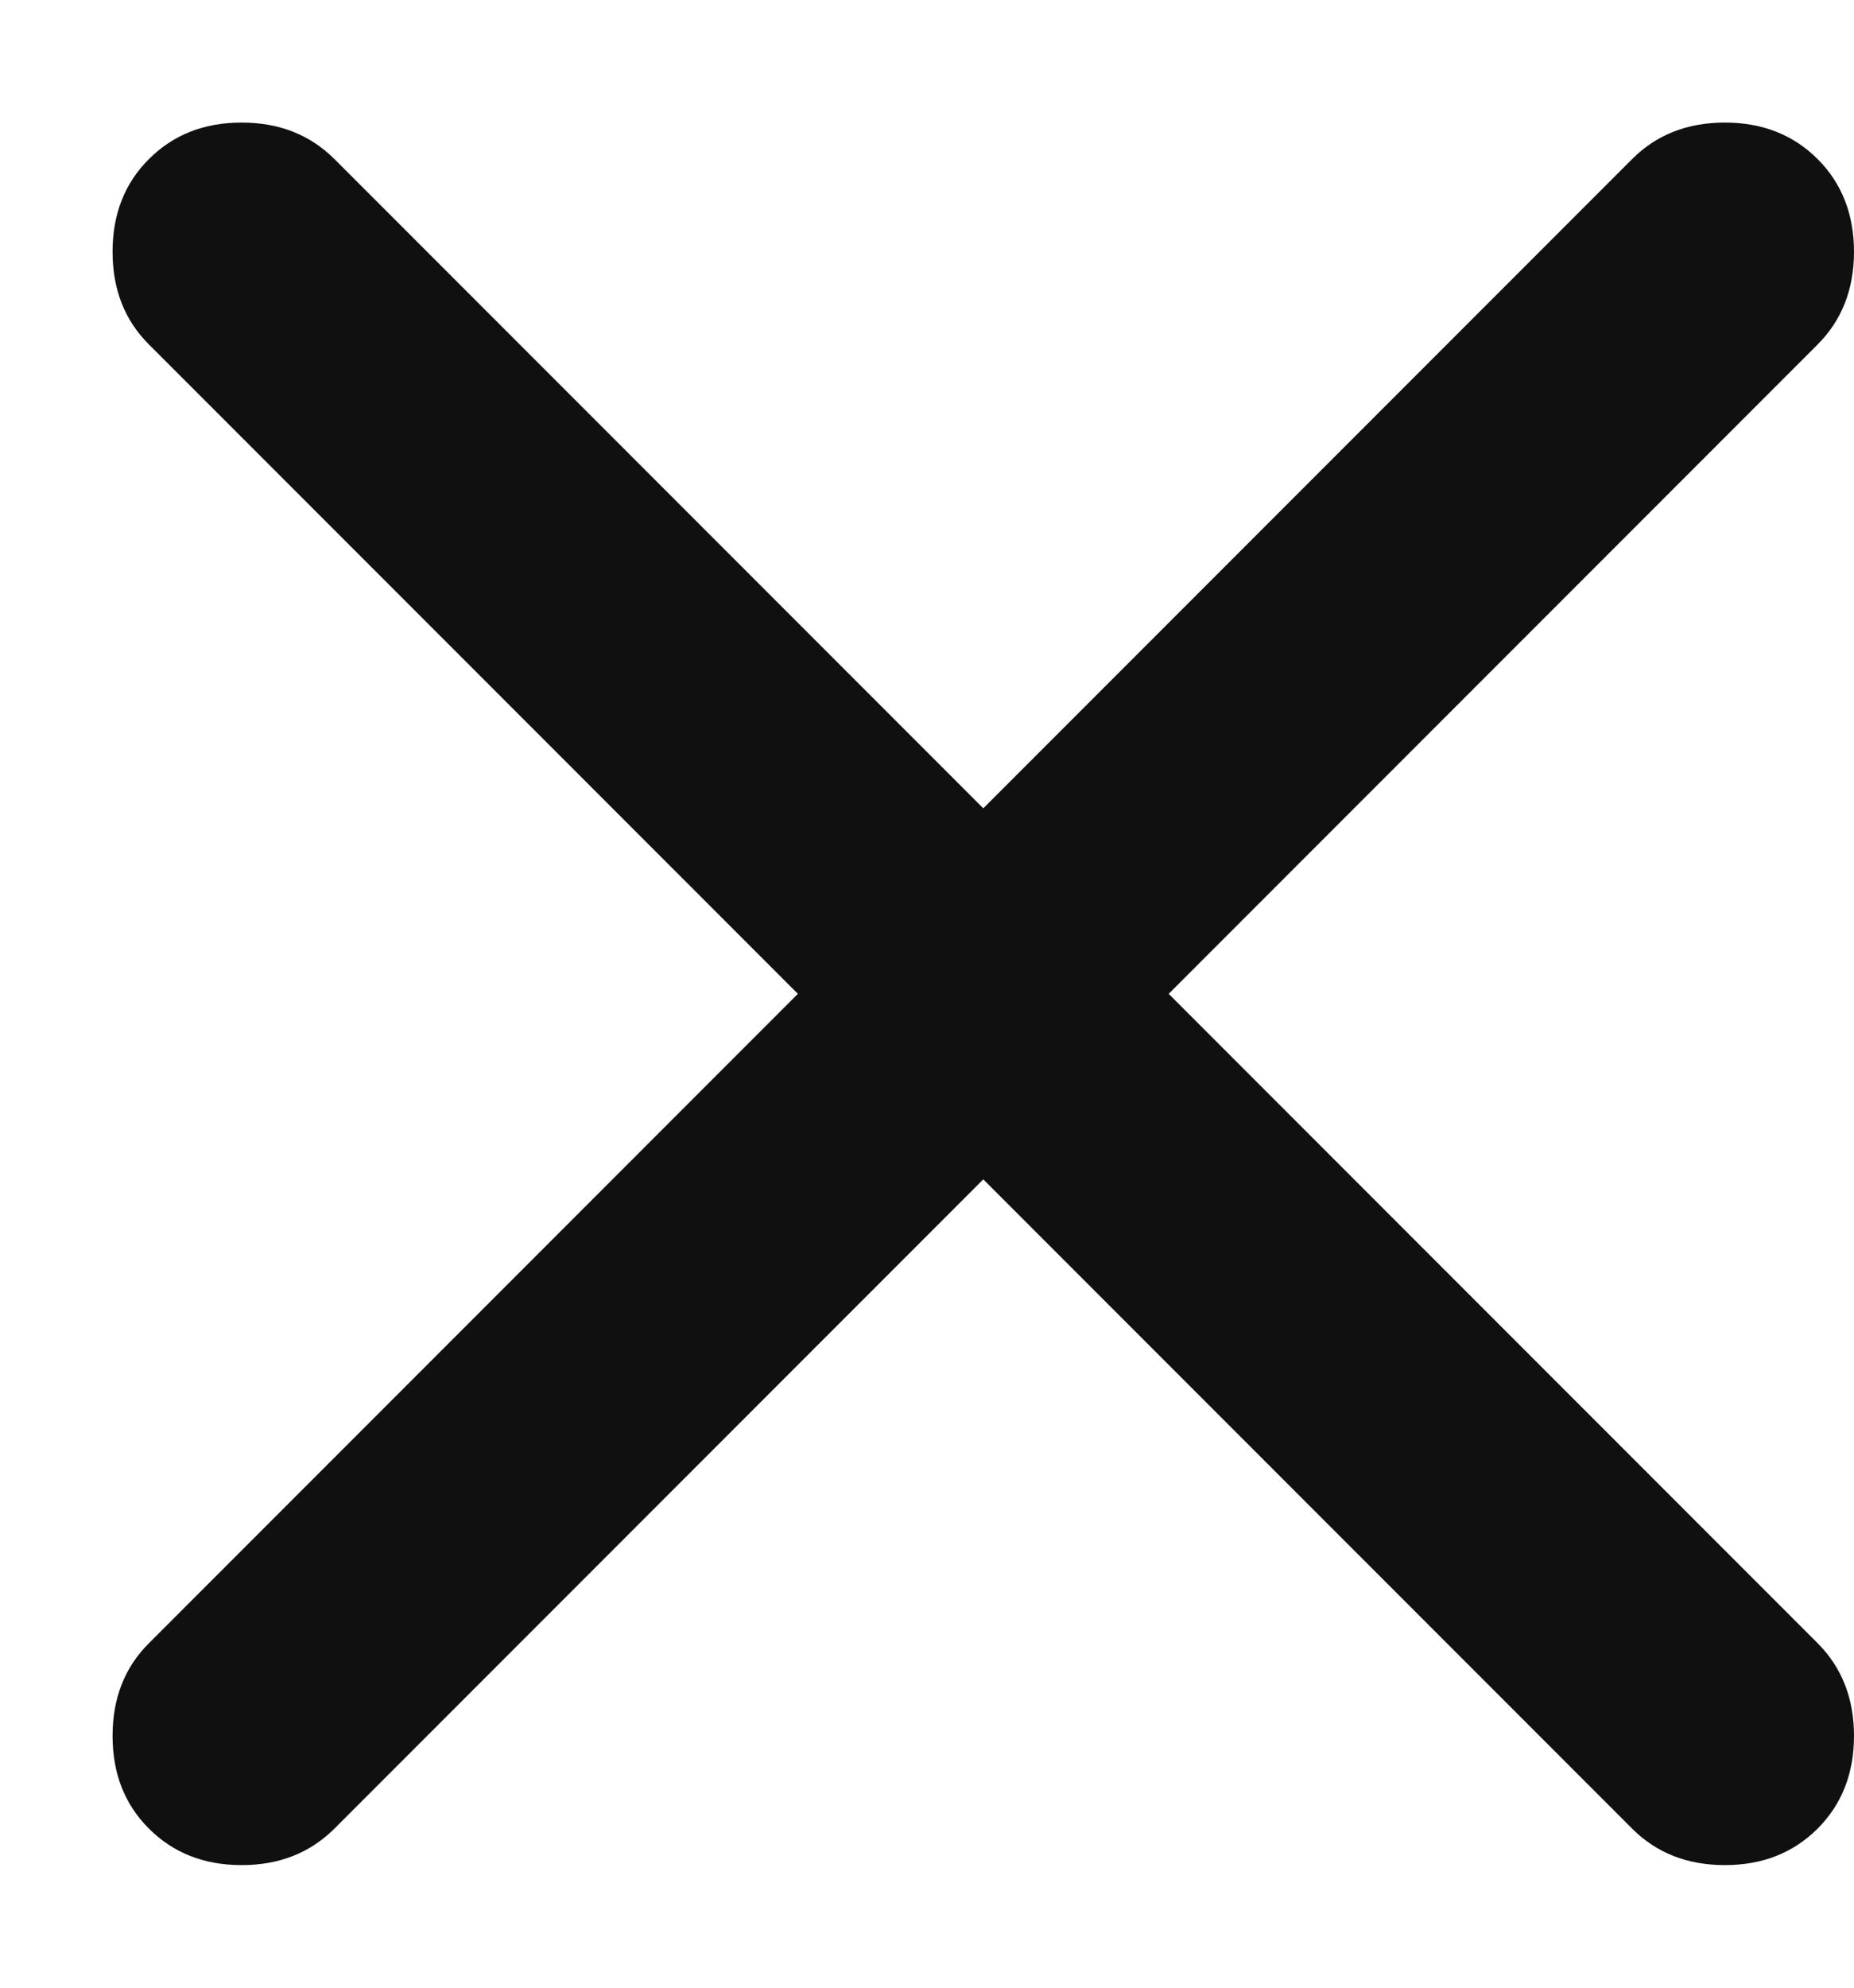 <svg width="14" height="15" viewBox="0 0 14 15" fill="none" xmlns="http://www.w3.org/2000/svg">
<path d="M7.425 8.9L2.525 13.8C2.341 13.983 2.108 14.075 1.825 14.075C1.541 14.075 1.308 13.983 1.125 13.8C0.941 13.617 0.85 13.383 0.85 13.1C0.85 12.817 0.941 12.583 1.125 12.4L6.025 7.5L1.125 2.6C0.941 2.417 0.85 2.183 0.85 1.9C0.85 1.617 0.941 1.383 1.125 1.2C1.308 1.017 1.541 0.925 1.825 0.925C2.108 0.925 2.341 1.017 2.525 1.2L7.425 6.1L12.325 1.2C12.508 1.017 12.741 0.925 13.025 0.925C13.308 0.925 13.541 1.017 13.725 1.2C13.908 1.383 14 1.617 14 1.9C14 2.183 13.908 2.417 13.725 2.6L8.825 7.5L13.725 12.4C13.908 12.583 14 12.817 14 13.1C14 13.383 13.908 13.617 13.725 13.8C13.541 13.983 13.308 14.075 13.025 14.075C12.741 14.075 12.508 13.983 12.325 13.8L7.425 8.9Z" fill="#101010"/>
</svg>
